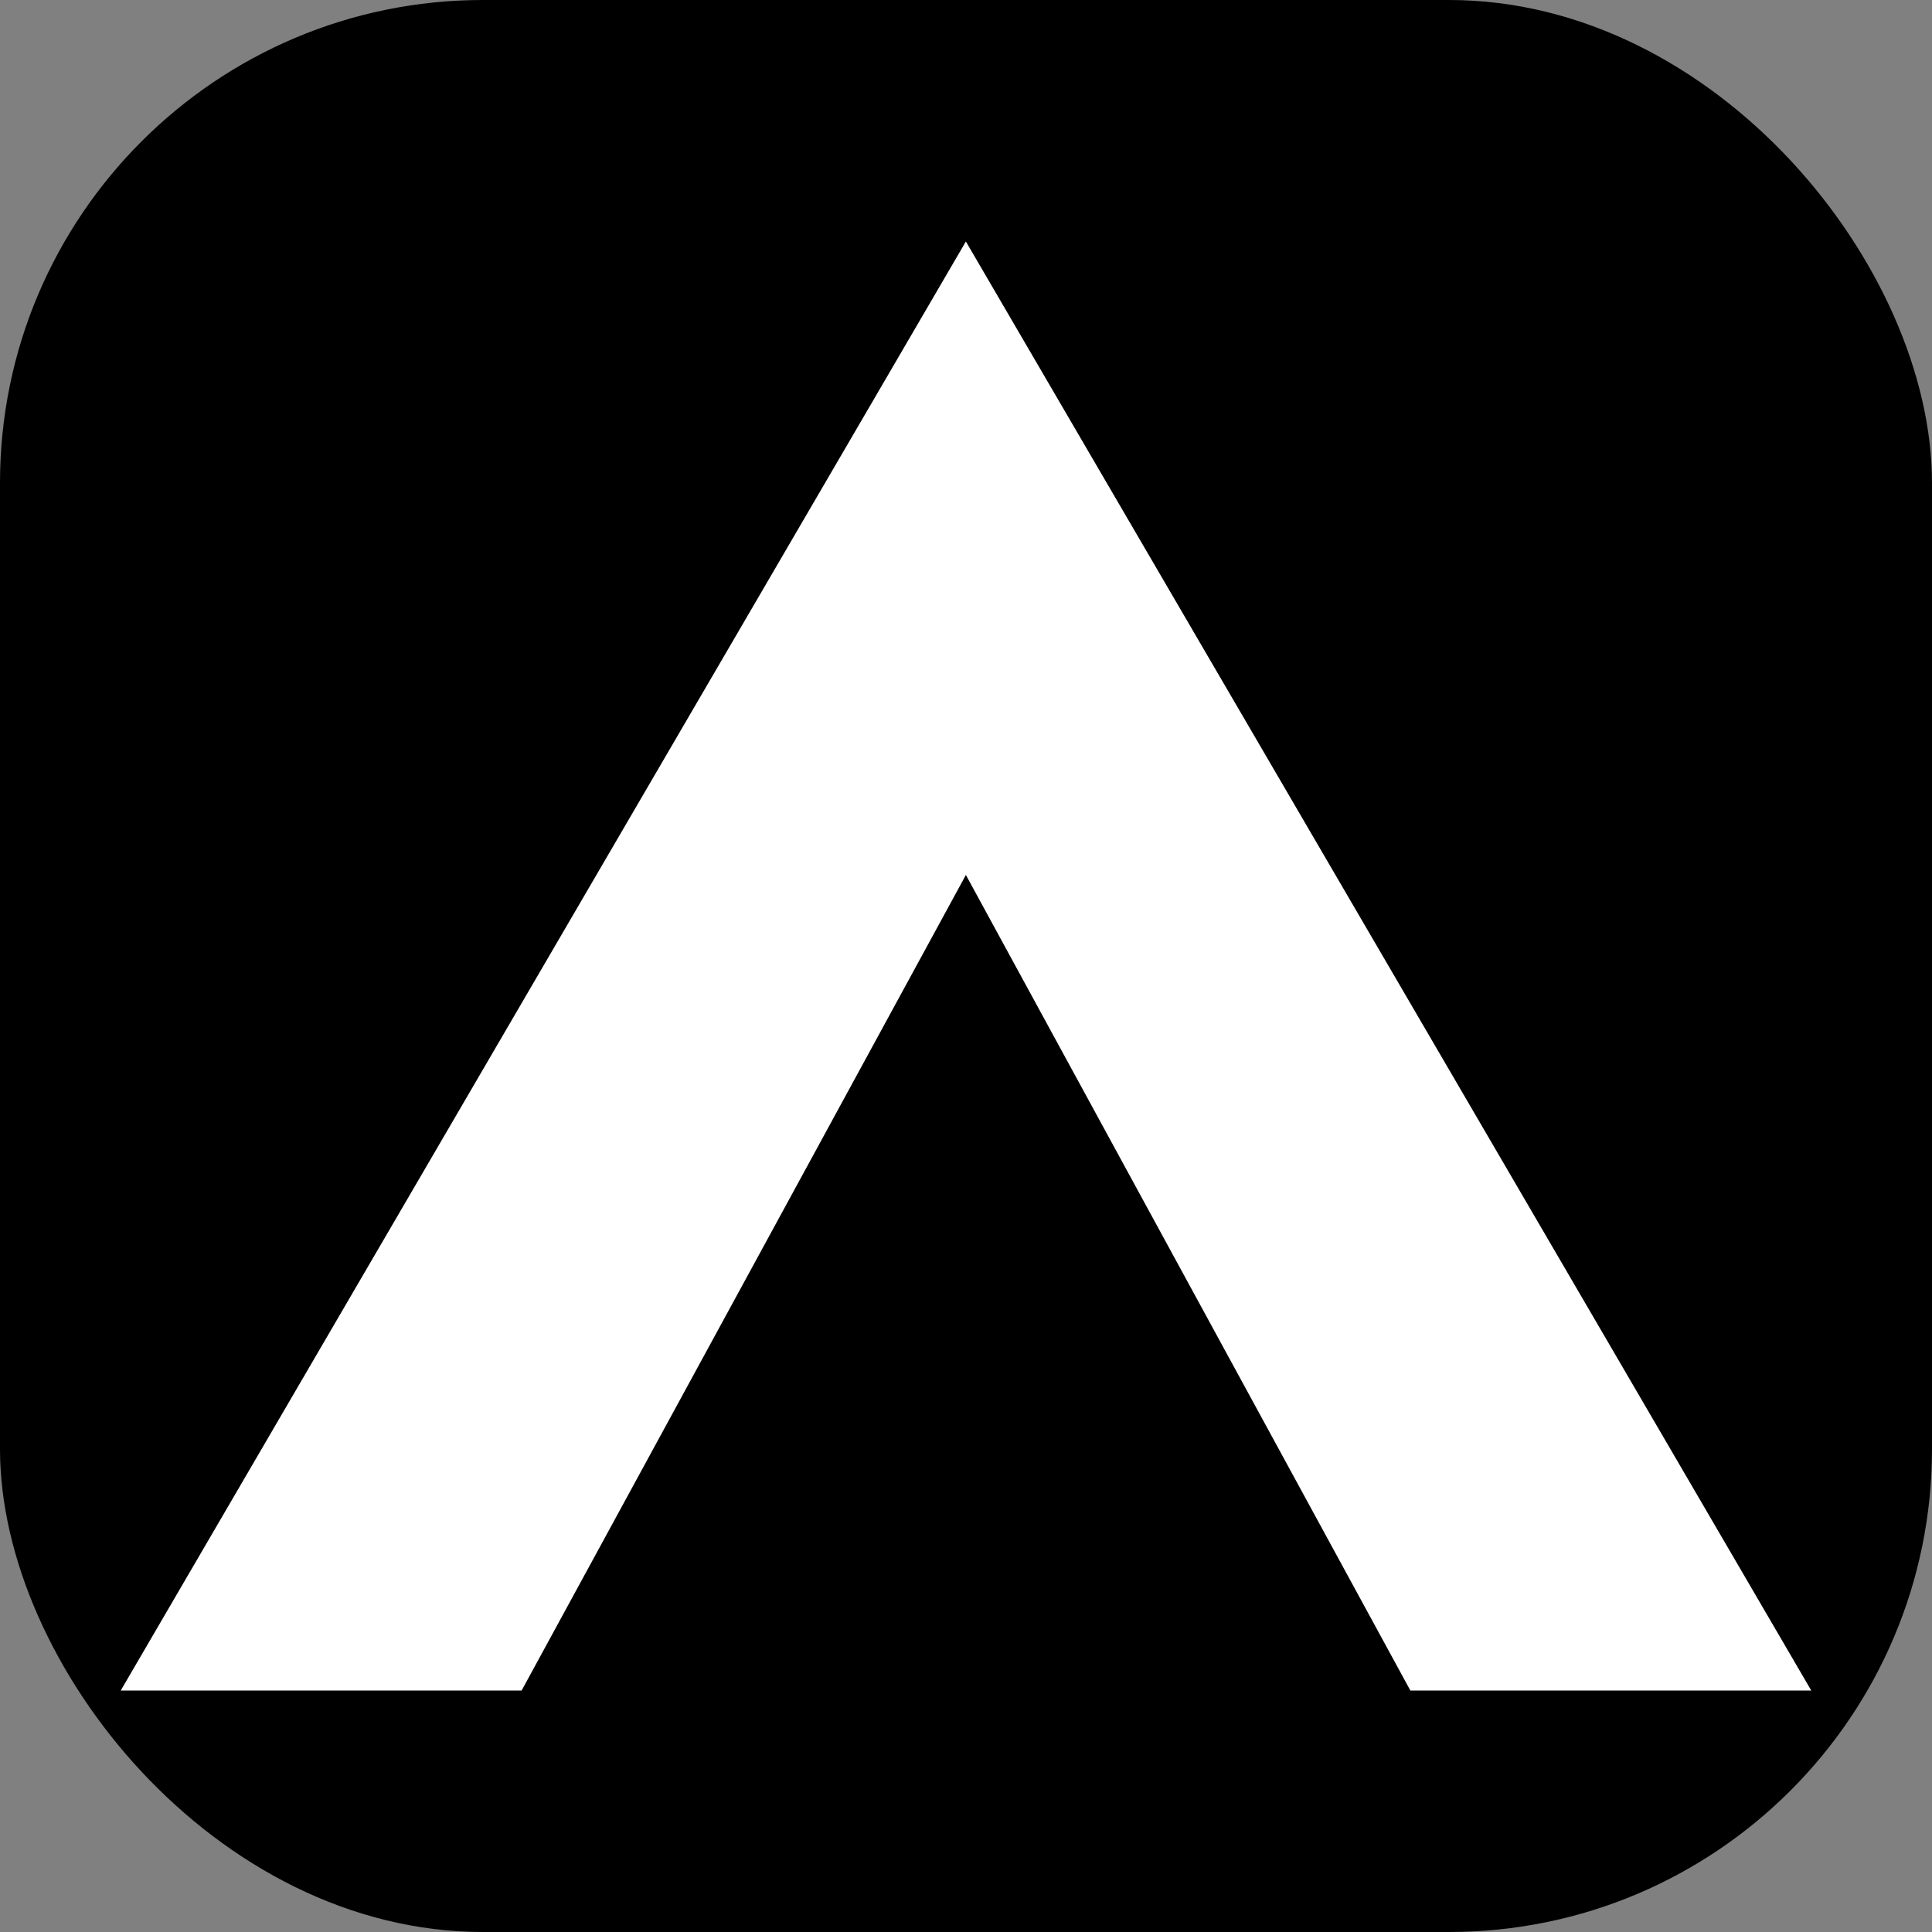<svg width="16" height="16" viewBox="0 0 16 16" fill="none" xmlns="http://www.w3.org/2000/svg">
<rect x="0" y="0" width="16" height="16" fill="#808080" stroke="none"/>
<g clip-path="url(#clip0_301_9)">
<path d="M16 0H0V16H16V0Z" fill="black"/>
<path fill-rule="evenodd" clip-rule="evenodd" d="M1 14H4.32L7.999 7.246L11.68 14H15L7.999 2L1 14Z" fill="white"/>
</g>
<defs>
<clipPath id="clip0_301_9">
<rect width="16" height="16" rx="4" fill="white"/>
</clipPath>
</defs>
</svg>
